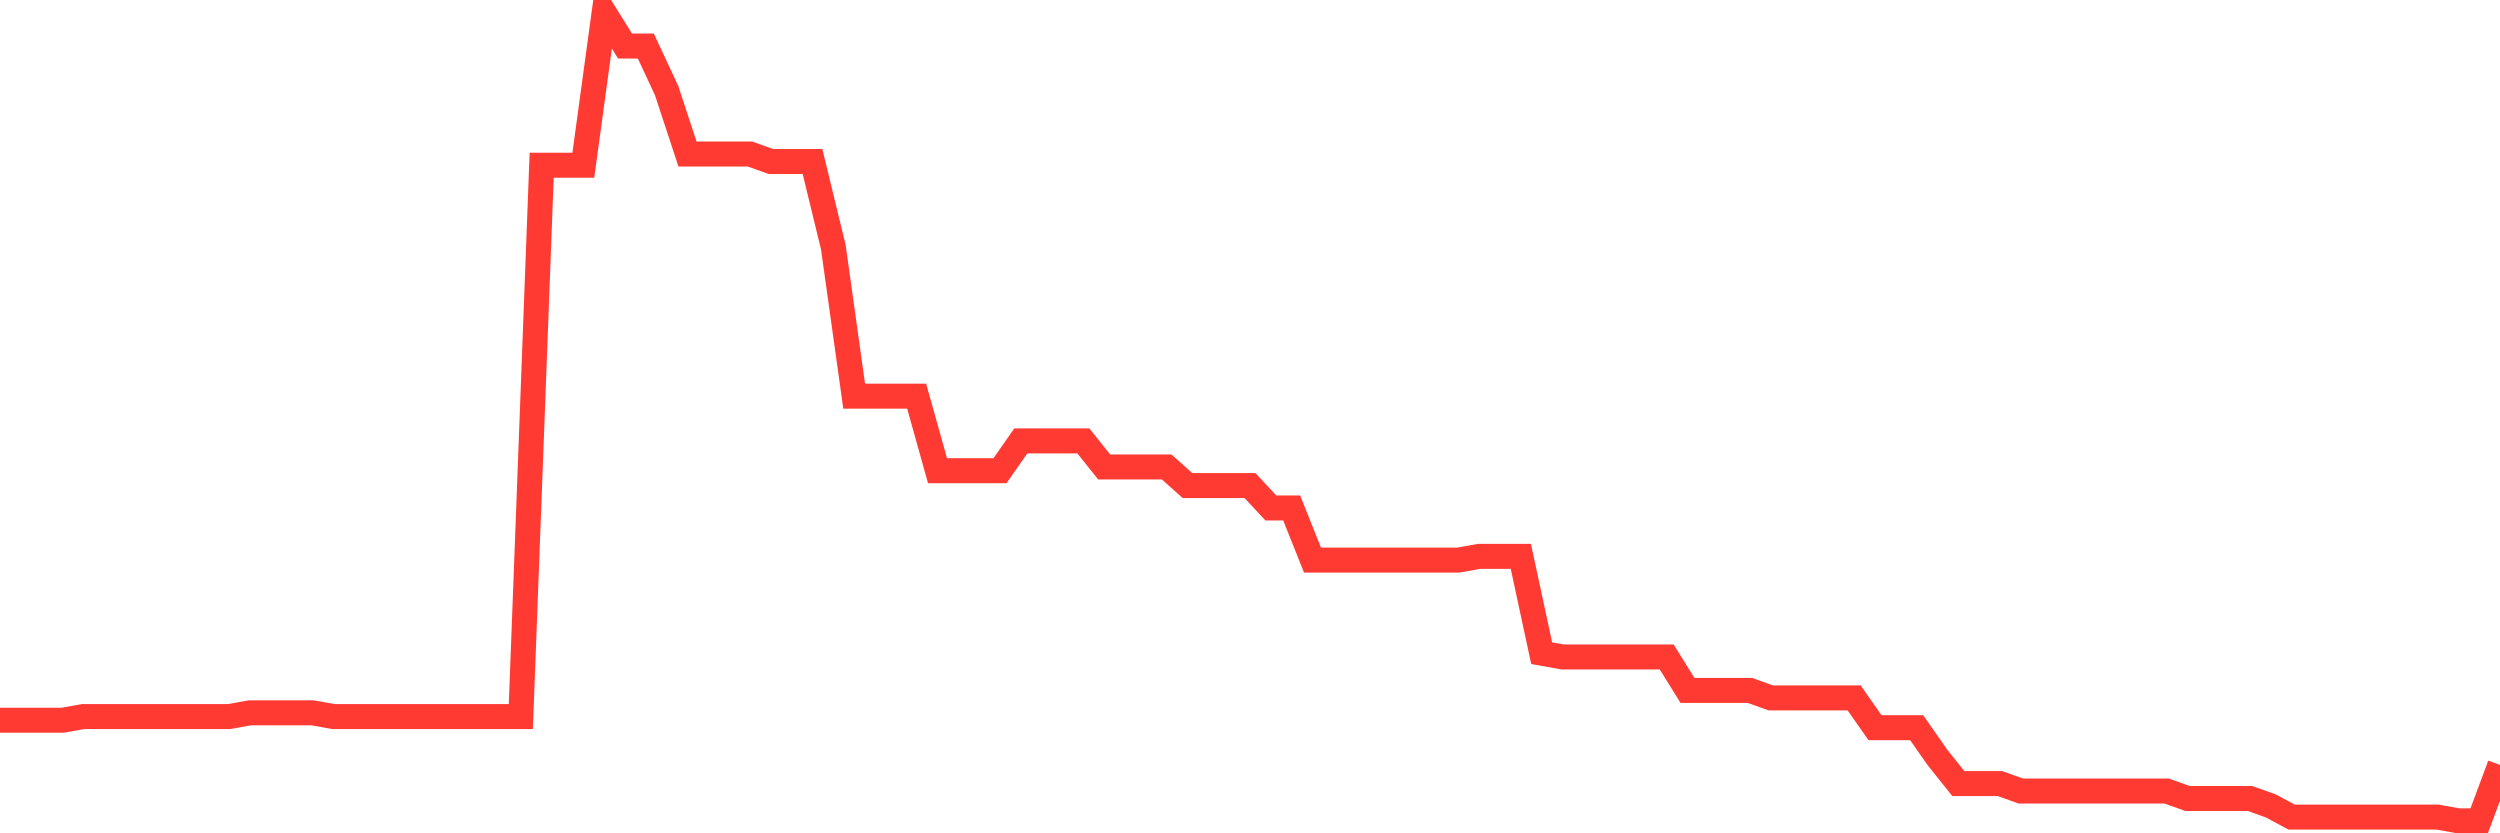 <svg
  xmlns="http://www.w3.org/2000/svg"
  xmlns:xlink="http://www.w3.org/1999/xlink"
  width="120"
  height="40"
  viewBox="0 0 120 40"
  preserveAspectRatio="none"
>
  <polyline
    points="0,34.572 1,34.572 2,34.572 3,34.572 4,34.394 5,34.394 6,34.394 7,34.394 8,34.394 9,34.394 10,34.394 11,34.394 12,34.215 13,34.215 14,34.215 15,34.215 16,34.394 17,34.394 18,34.394 19,34.394 20,34.394 21,34.394 22,34.394 23,34.394 24,34.394 25,34.394 26,7.931 27,7.931 28,7.931 29,0.6 30,2.209 31,2.209 32,4.355 33,7.394 34,7.394 35,7.394 36,7.394 37,7.752 38,7.752 39,7.752 40,11.865 41,19.017 42,19.017 43,19.017 44,19.017 45,22.593 46,22.593 47,22.593 48,22.593 49,21.162 50,21.162 51,21.162 52,21.162 53,22.414 54,22.414 55,22.414 56,22.414 57,23.308 58,23.308 59,23.308 60,23.308 61,24.381 62,24.381 63,26.884 64,26.884 65,26.884 66,26.884 67,26.884 68,26.884 69,26.884 70,26.884 71,26.705 72,26.705 73,26.705 74,31.354 75,31.533 76,31.533 77,31.533 78,31.533 79,31.533 80,31.533 81,33.142 82,33.142 83,33.142 84,33.142 85,33.5 86,33.5 87,33.5 88,33.5 89,33.5 90,34.93 91,34.93 92,34.93 93,36.36 94,37.612 95,37.612 96,37.612 97,37.97 98,37.97 99,37.97 100,37.97 101,37.97 102,37.97 103,37.97 104,37.97 105,38.327 106,38.327 107,38.327 108,38.327 109,38.685 110,39.221 111,39.221 112,39.221 113,39.221 114,39.221 115,39.221 116,39.221 117,39.221 118,39.4 119,39.4 120,36.718"
    fill="none"
    stroke="#ff3a33"
    stroke-width="1.2"
  >
  </polyline>
</svg>